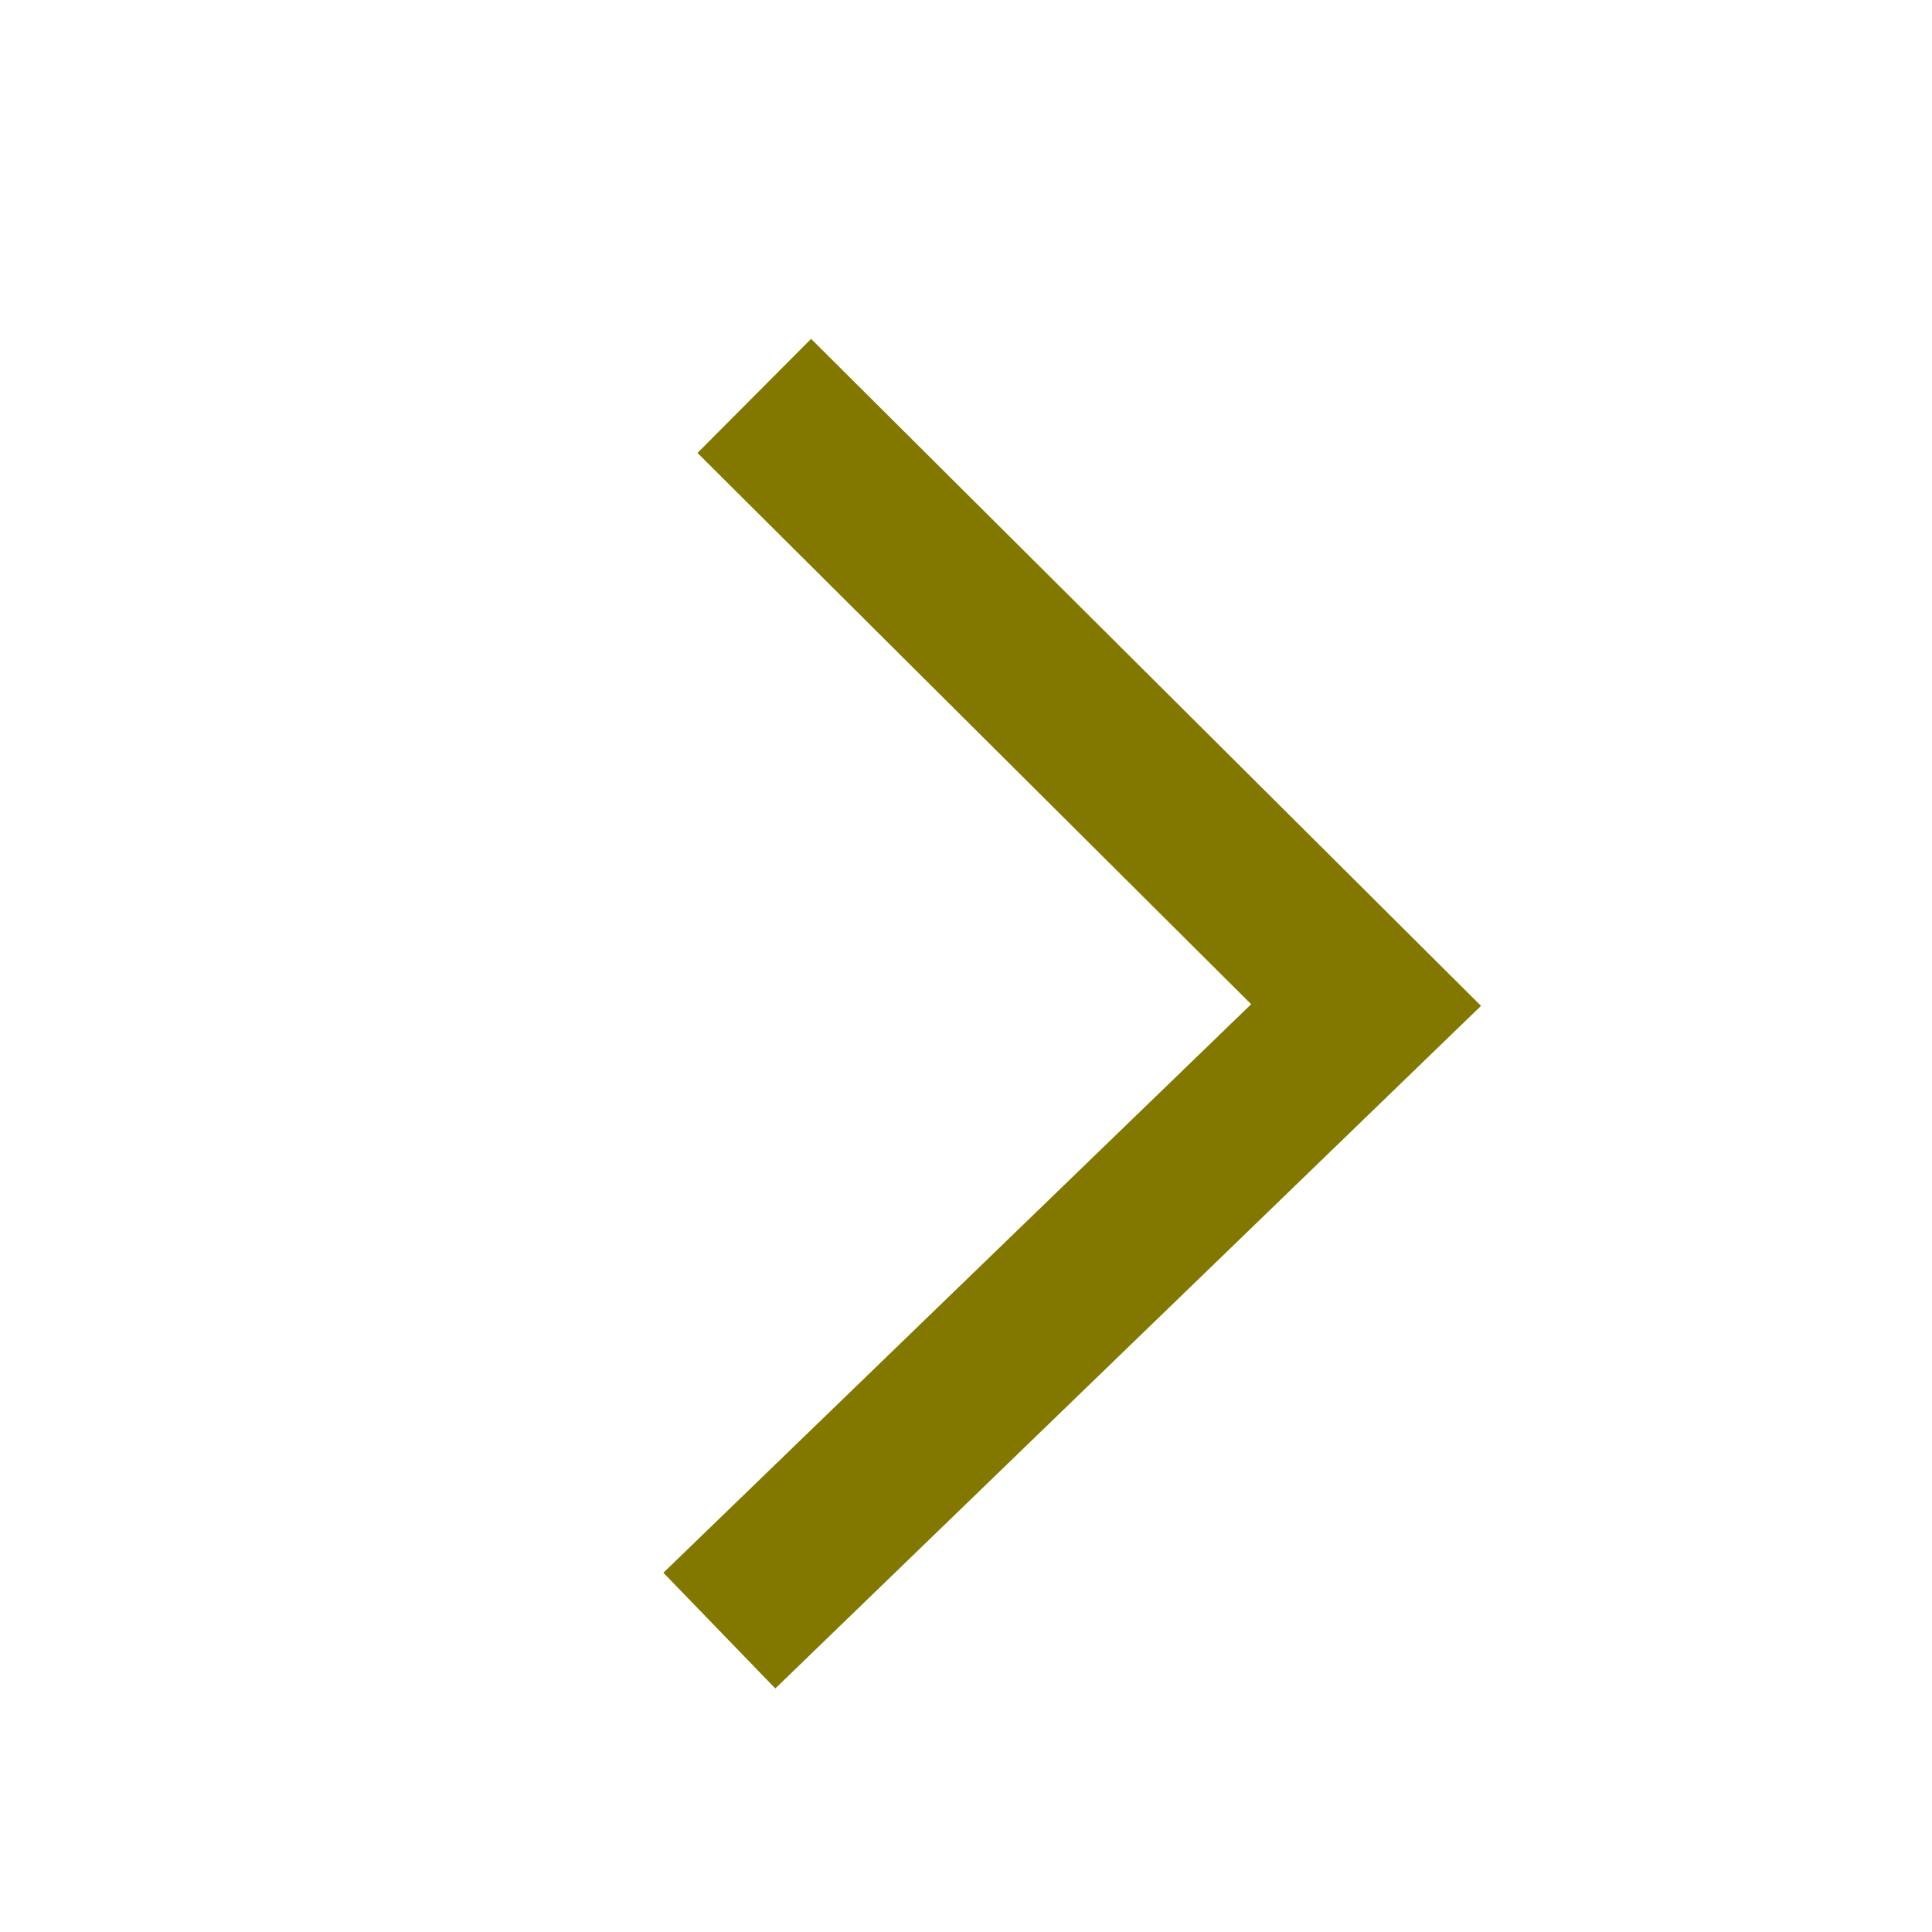 <svg width="24" height="24" xmlns="http://www.w3.org/2000/svg"><g fill="none" fill-rule="evenodd"><path d="M0 0h24v24H0z"/><path stroke="#827800" stroke-width="2" d="m9.37 4.918 7.6 7.567-8.034 7.771"/></g></svg>
